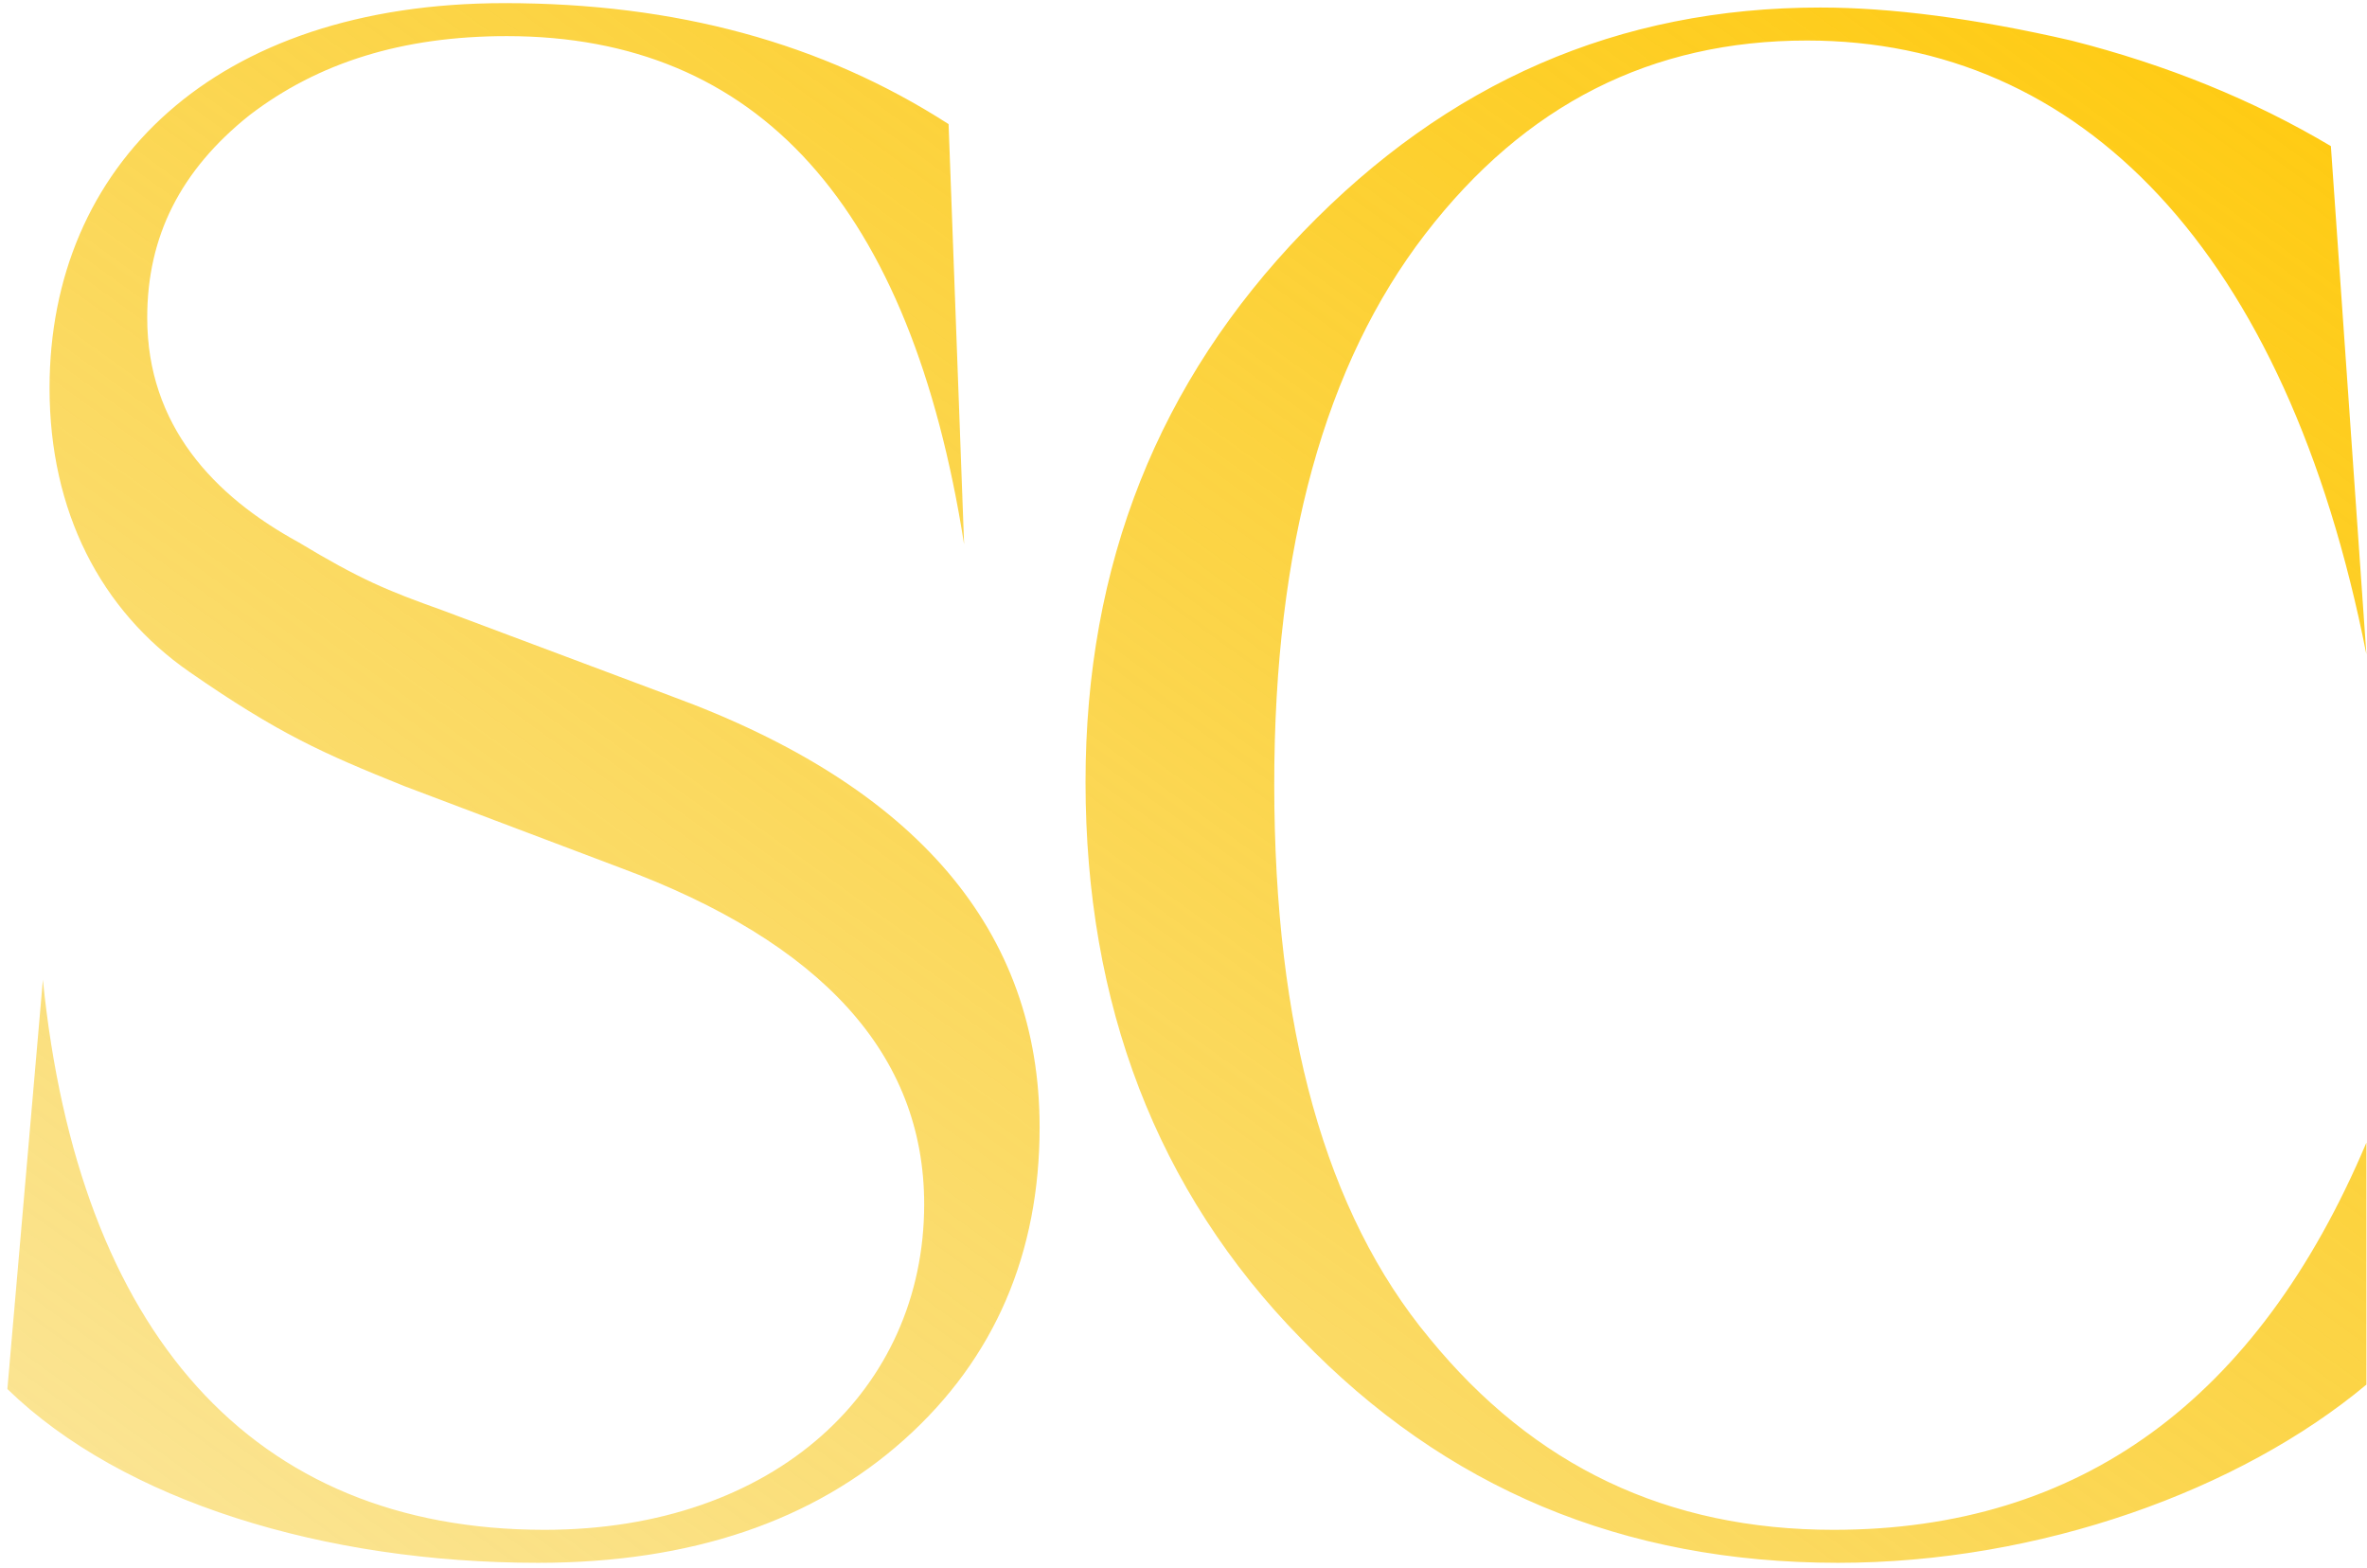 <svg xmlns="http://www.w3.org/2000/svg" width="77" height="51" viewBox="0 0 77 51" fill="none">
    <g clip-path="url(#clip0_252_27)">
      <path d="M4.789 10.334C4.789 7.687 5.872 5.54 8.111 3.751C10.35 2.034 13.094 1.175 16.488 1.175C24.648 1.175 29.63 6.685 31.363 17.705L30.858 4.037C26.742 1.39 21.976 0.102 16.415 0.102C6.955 0.102 1.612 5.397 1.612 12.624C1.612 16.631 3.273 19.852 6.161 21.855C9.05 23.859 10.494 24.503 13.166 25.576L20.17 28.224C26.742 30.657 30.064 34.306 30.064 39.172C30.064 45.183 25.225 49.763 17.715 49.763C8.183 49.763 2.551 43.323 1.395 31.873L0.24 45.183C3.995 48.833 10.566 50.836 17.498 50.836C22.481 50.836 26.453 49.477 29.414 46.829C32.374 44.181 33.819 40.747 33.819 36.668C33.819 30.299 29.847 25.576 21.831 22.642L14.393 19.852C12.588 19.208 11.722 18.85 9.7 17.633C6.955 16.131 4.789 13.841 4.789 10.334ZM59.649 49.763C54.233 49.763 49.9 47.688 46.506 43.537C43.112 39.459 41.452 33.448 41.452 25.505C41.452 17.776 43.112 11.837 46.362 7.615C49.611 3.393 53.728 1.318 58.782 1.318C67.665 1.318 74.38 8.116 76.98 21.283L75.825 4.753C73.297 3.25 70.481 2.105 67.376 1.318C64.271 0.602 61.527 0.245 59.216 0.245C52.644 0.245 47.084 2.678 42.39 7.544C37.697 12.41 35.313 18.349 35.313 25.433C35.313 32.66 37.624 38.743 42.318 43.537C47.012 48.403 52.789 50.836 59.794 50.836C66.365 50.836 72.864 48.475 76.98 45.04V37.169C73.442 45.541 67.665 49.763 59.649 49.763Z" fill="url(#paint0_linear_252_27)"/>
    </g>
    <defs>
      <linearGradient id="paint0_linear_252_27" x1="59.645" y1="-8.895" x2="11.496" y2="57.825" gradientUnits="userSpaceOnUse">
        <stop stop-color="#FFCB12"/>
        <stop offset="1" stop-color="#F5C001" stop-opacity="0.41"/>
      </linearGradient>
      <clipPath id="clip0_252_27">
        <rect width="77" height="51" fill="white"/>
      </clipPath>
    </defs>
  </svg>